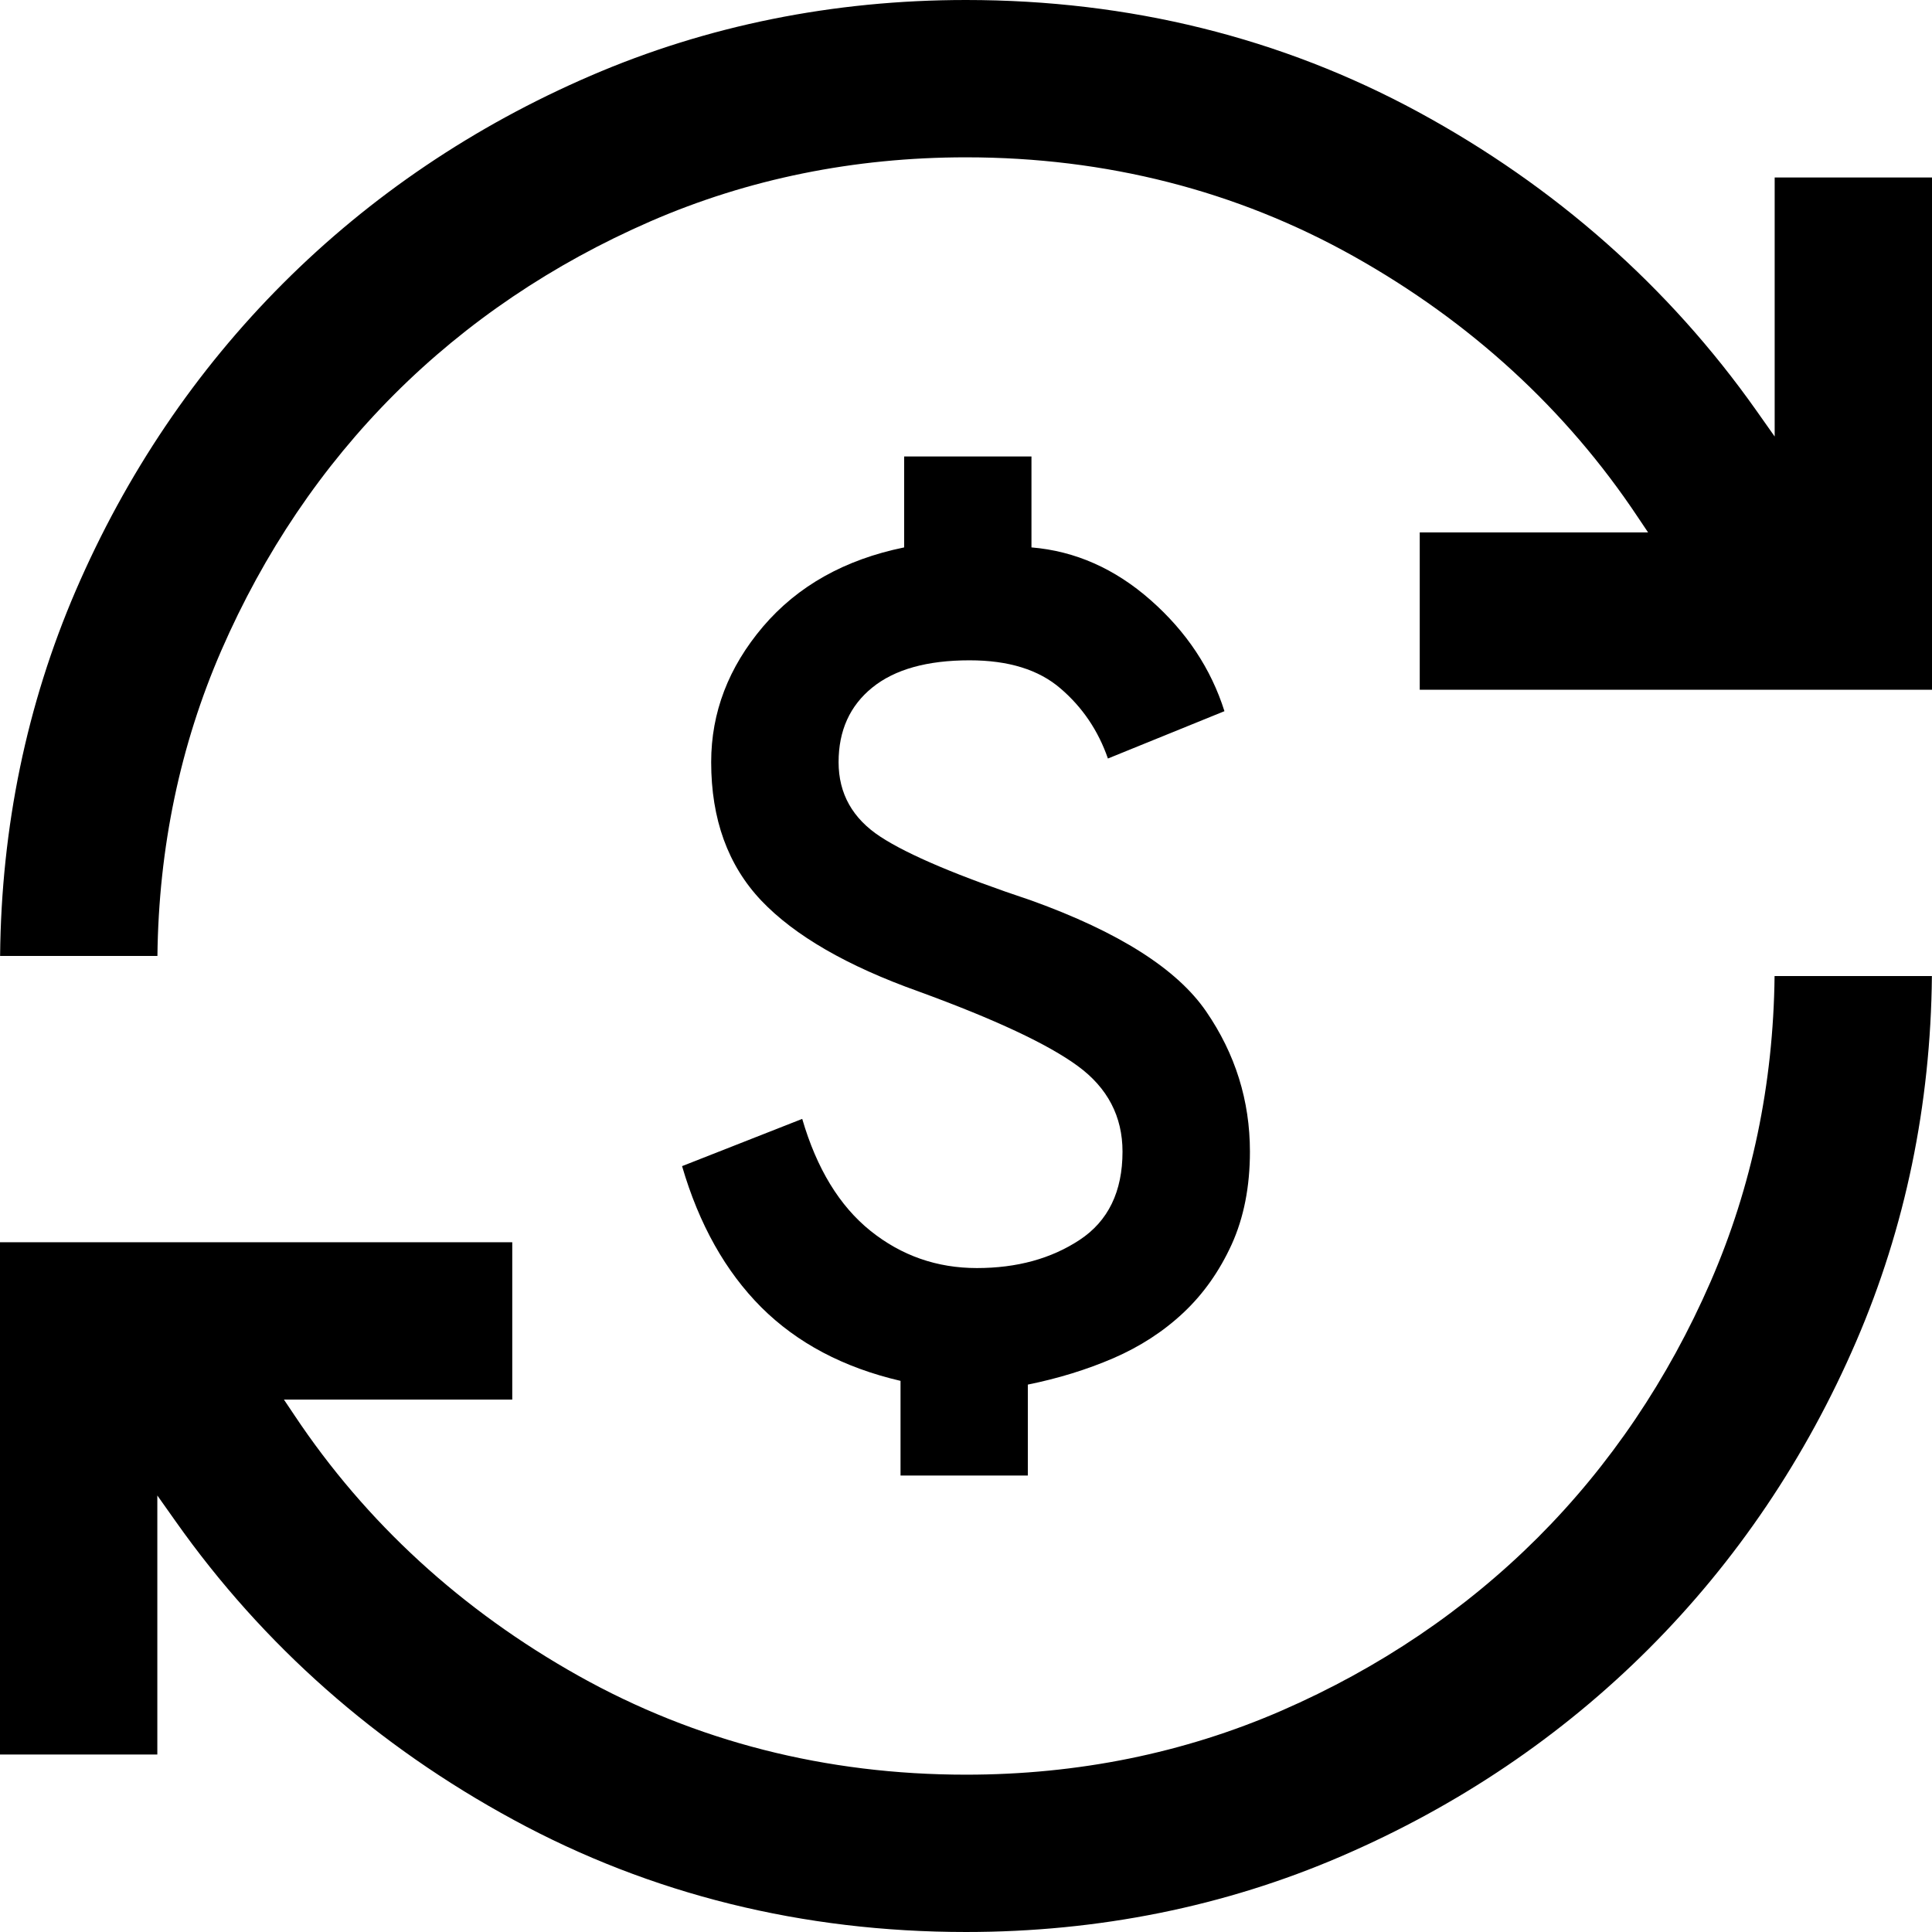 <svg viewBox="0 0 191.82 191.82" xmlns="http://www.w3.org/2000/svg" data-name="Layer 2" id="Layer_2">
  <defs>
    <style>
      .cls-1 {
        fill: #000;
        stroke-width: 0px;
      }
    </style>
  </defs>
  <g data-name="Layer 1" id="Layer_1-2">
    <g>
      <path d="M176.2,17.62v25.72l-1.82-2.58c-8.68-12.29-19.98-22.27-33.58-29.65C127.21,3.74,112.11,0,95.91,0c-13.16,0-25.7,2.53-37.27,7.52s-21.84,11.92-30.52,20.6-15.61,18.95-20.6,30.52C2.66,69.92.13,82.11.01,94.91h15.62c.12-10.73,2.26-20.94,6.35-30.34,4.22-9.69,9.99-18.24,17.17-25.42,7.18-7.18,15.73-12.95,25.42-17.17,9.7-4.22,20.24-6.36,31.34-6.36,13.91,0,26.86,3.31,38.48,9.82,11.61,6.51,21.1,15.21,28.2,25.87l1.04,1.55h-22.67v15.62h50.86V17.62h-15.62ZM176.19,96.91c-.12,10.73-2.26,20.94-6.35,30.34-4.22,9.69-9.99,18.24-17.17,25.42-7.18,7.17-15.73,12.95-25.42,17.17-9.7,4.22-20.24,6.36-31.34,6.36-13.91,0-26.86-3.31-38.48-9.82-11.61-6.51-21.1-15.21-28.2-25.87l-1.04-1.55h22.67v-15.62H0v50.86h15.62v-25.72l1.82,2.57c8.68,12.3,19.98,22.28,33.58,29.65,13.59,7.38,28.69,11.12,44.89,11.12,13.16,0,25.7-2.53,37.26-7.52,11.58-4.99,21.85-11.92,30.53-20.6,8.68-8.68,15.61-18.95,20.6-30.53,4.86-11.27,7.39-23.46,7.51-36.26h-15.62Z" class="cls-1"></path>
      <path d="M124.1,114.34c0,3.49-.61,6.56-1.81,9.21-1.21,2.65-2.8,4.91-4.79,6.78s-4.31,3.37-6.96,4.52c-2.65,1.14-5.48,2.01-8.49,2.62v9.03h-12.64v-9.4c-5.67-1.32-10.27-3.76-13.83-7.31-3.55-3.56-6.17-8.22-7.86-14.01l11.93-4.69c1.44,4.94,3.7,8.64,6.77,11.11,3.08,2.47,6.6,3.7,10.57,3.7s7.38-.93,10.21-2.8c2.83-1.87,4.25-4.79,4.25-8.76,0-3.49-1.48-6.33-4.43-8.49-2.95-2.17-8.22-4.64-15.81-7.41-7.1-2.53-12.31-5.54-15.63-9.03-3.31-3.5-4.97-8.08-4.97-13.74,0-4.94,1.72-9.42,5.15-13.46,3.44-4.03,8.1-6.65,14.01-7.86v-9.03h12.64v9.03c4.34.36,8.29,2.11,11.84,5.24s5.99,6.81,7.32,11.02l-11.57,4.7c-.96-2.77-2.53-5.09-4.7-6.95-2.16-1.87-5.17-2.8-9.03-2.8-4.22,0-7.44.9-9.67,2.71-2.22,1.8-3.34,4.27-3.34,7.4s1.39,5.6,4.16,7.41c2.77,1.81,7.77,3.92,14.99,6.33,8.68,3.13,14.46,6.8,17.35,11.02,2.89,4.21,4.34,8.85,4.34,13.91Z" class="cls-1"></path>
    </g>
  </g>
</svg>